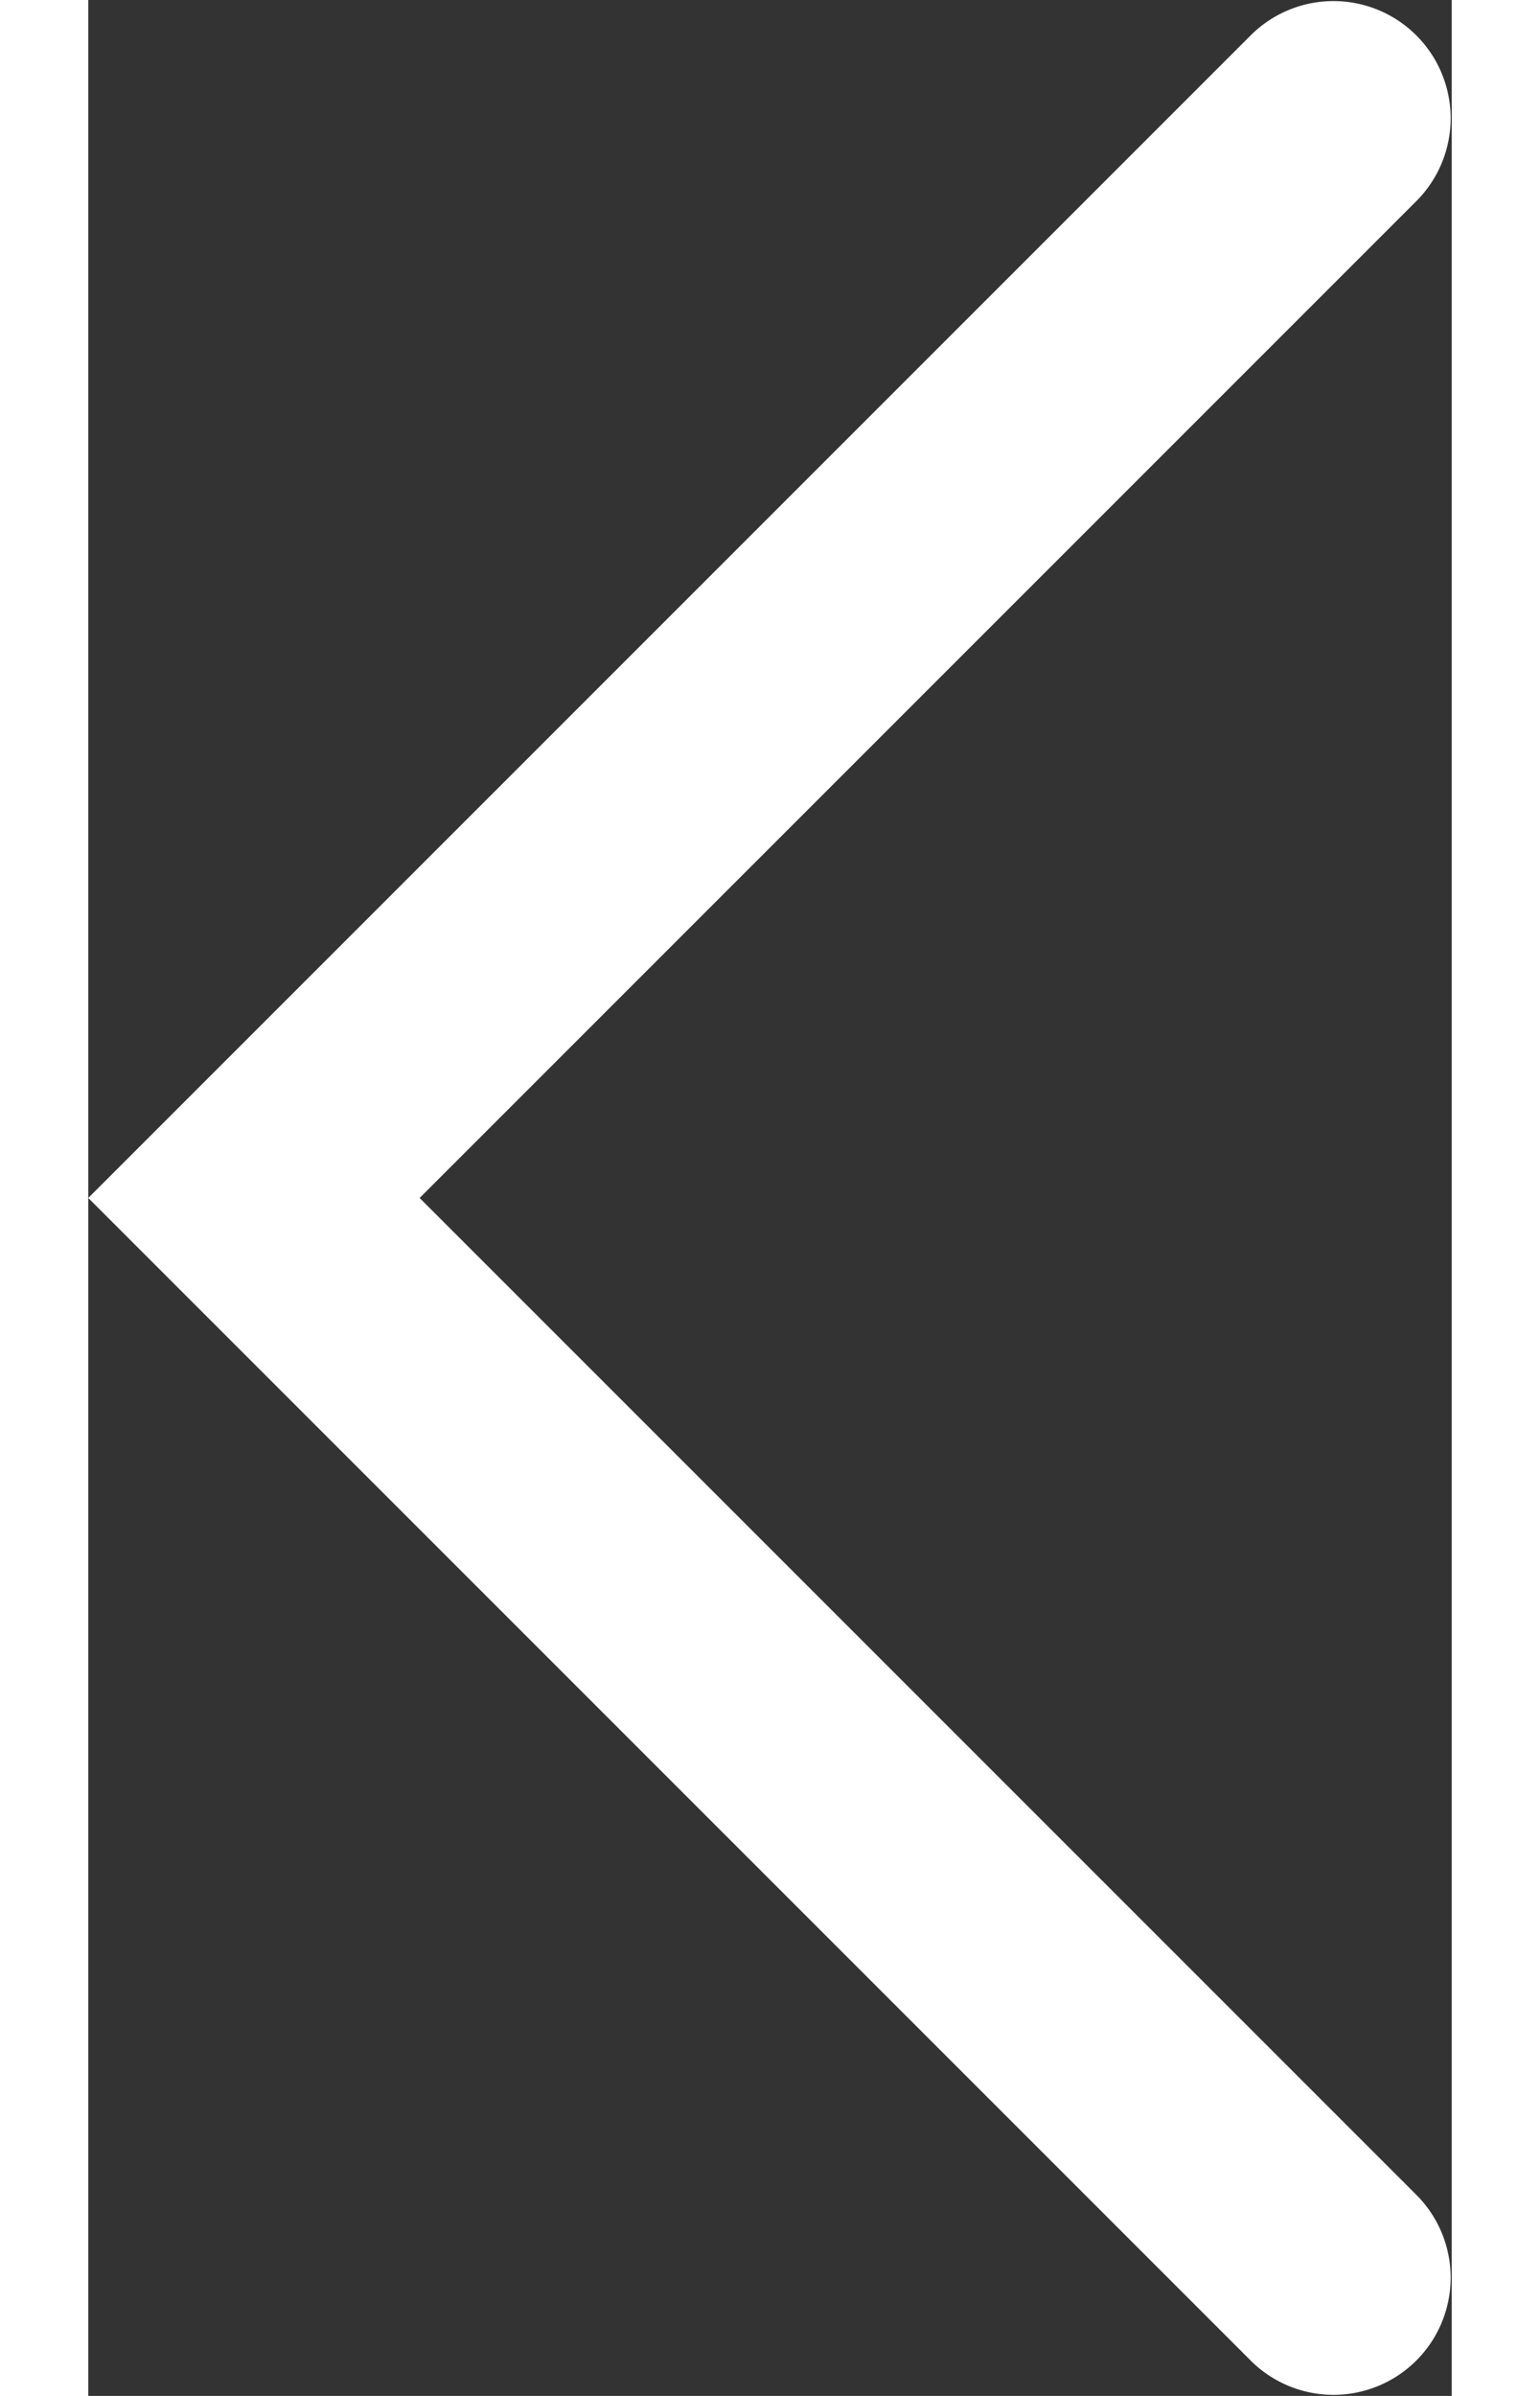 <svg id="图层_1" data-name="图层 1" xmlns="http://www.w3.org/2000/svg" viewBox="0 0 102.29 179.72" width="9" height="14"
    fill="#fff">
    <rect x="0" y="0" width="102.29" height="179.72" fill="#333333" stroke="none"/>
    <path d="M73.72,100l74.85,74.85a8.79,8.79,0,0,1-12.43,12.43L48.86,100l87.28-87.28a8.79,8.79,0,0,1,12.43,12.43Z"
        transform="translate(-48.86 -10.14)" />
</svg>